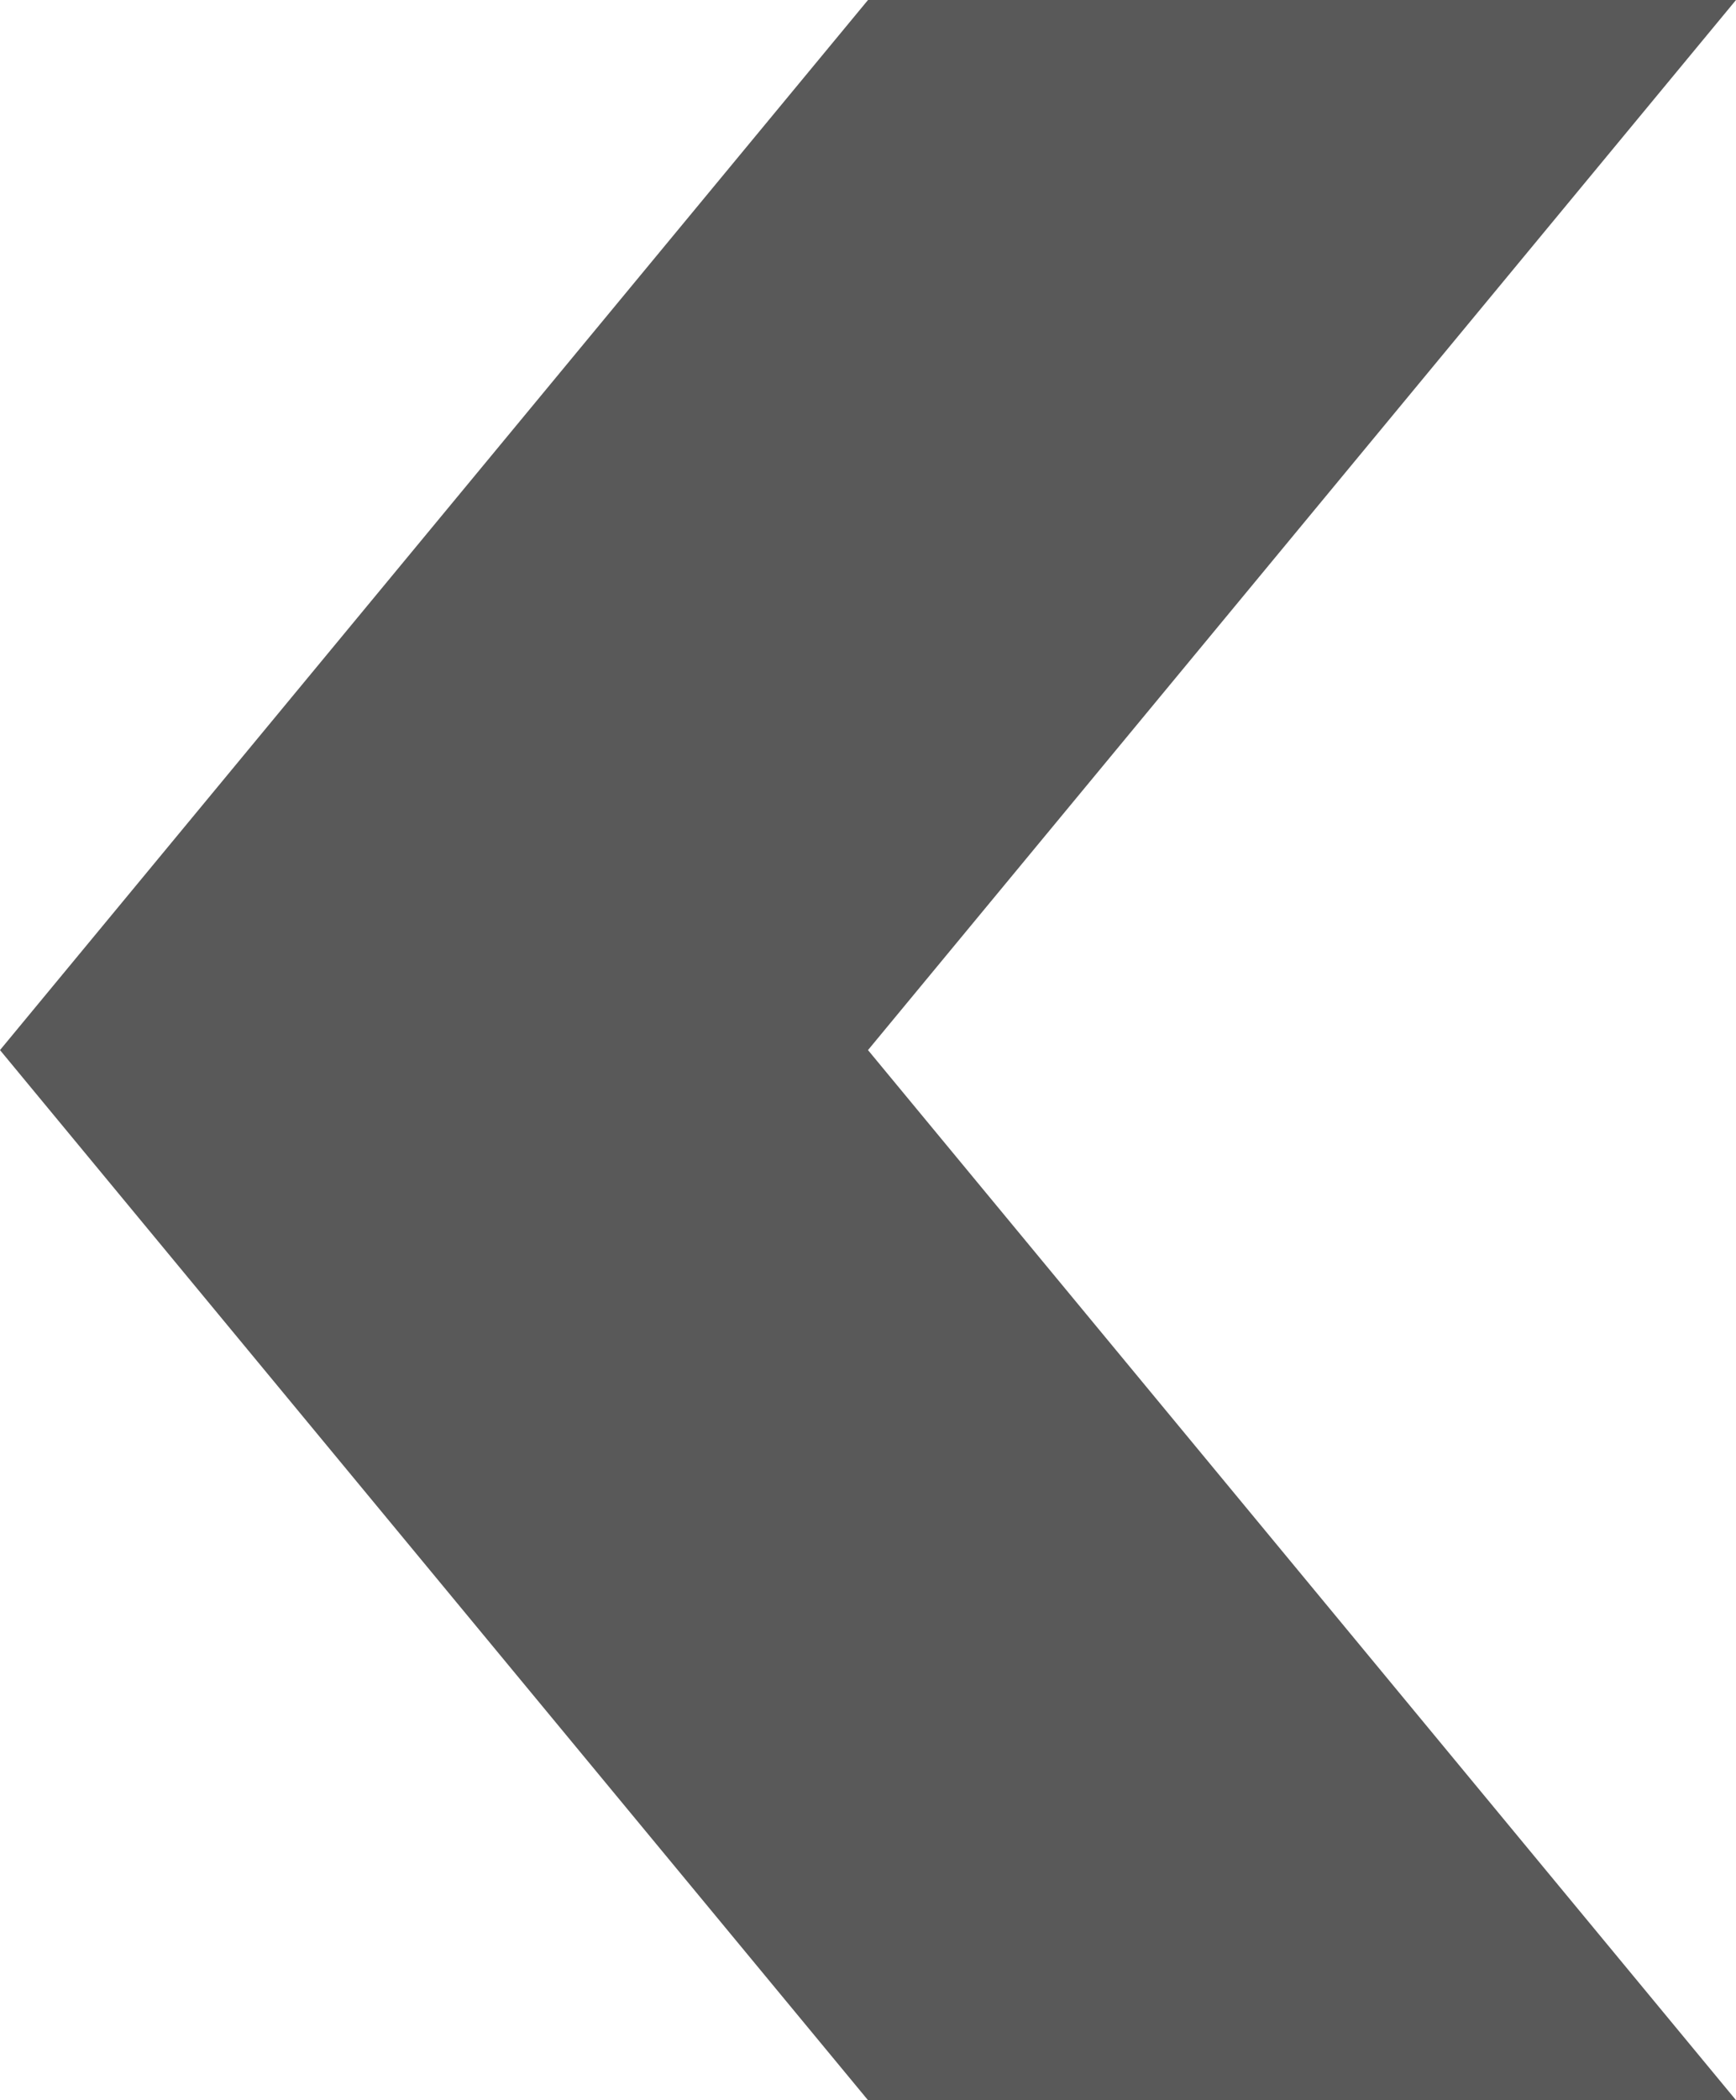 <svg width="86" height="104" xmlns="http://www.w3.org/2000/svg" xmlns:xlink="http://www.w3.org/1999/xlink" xml:space="preserve" overflow="hidden"><defs><clipPath id="clip0"><rect x="422" y="849" width="86" height="104"/></clipPath></defs><g clip-path="url(#clip0)" transform="translate(-422 -849)"><path d="M508 953 465 953 422 901 465 849 508 849 465 901Z" fill="#595959" fill-rule="evenodd"/></g></svg>